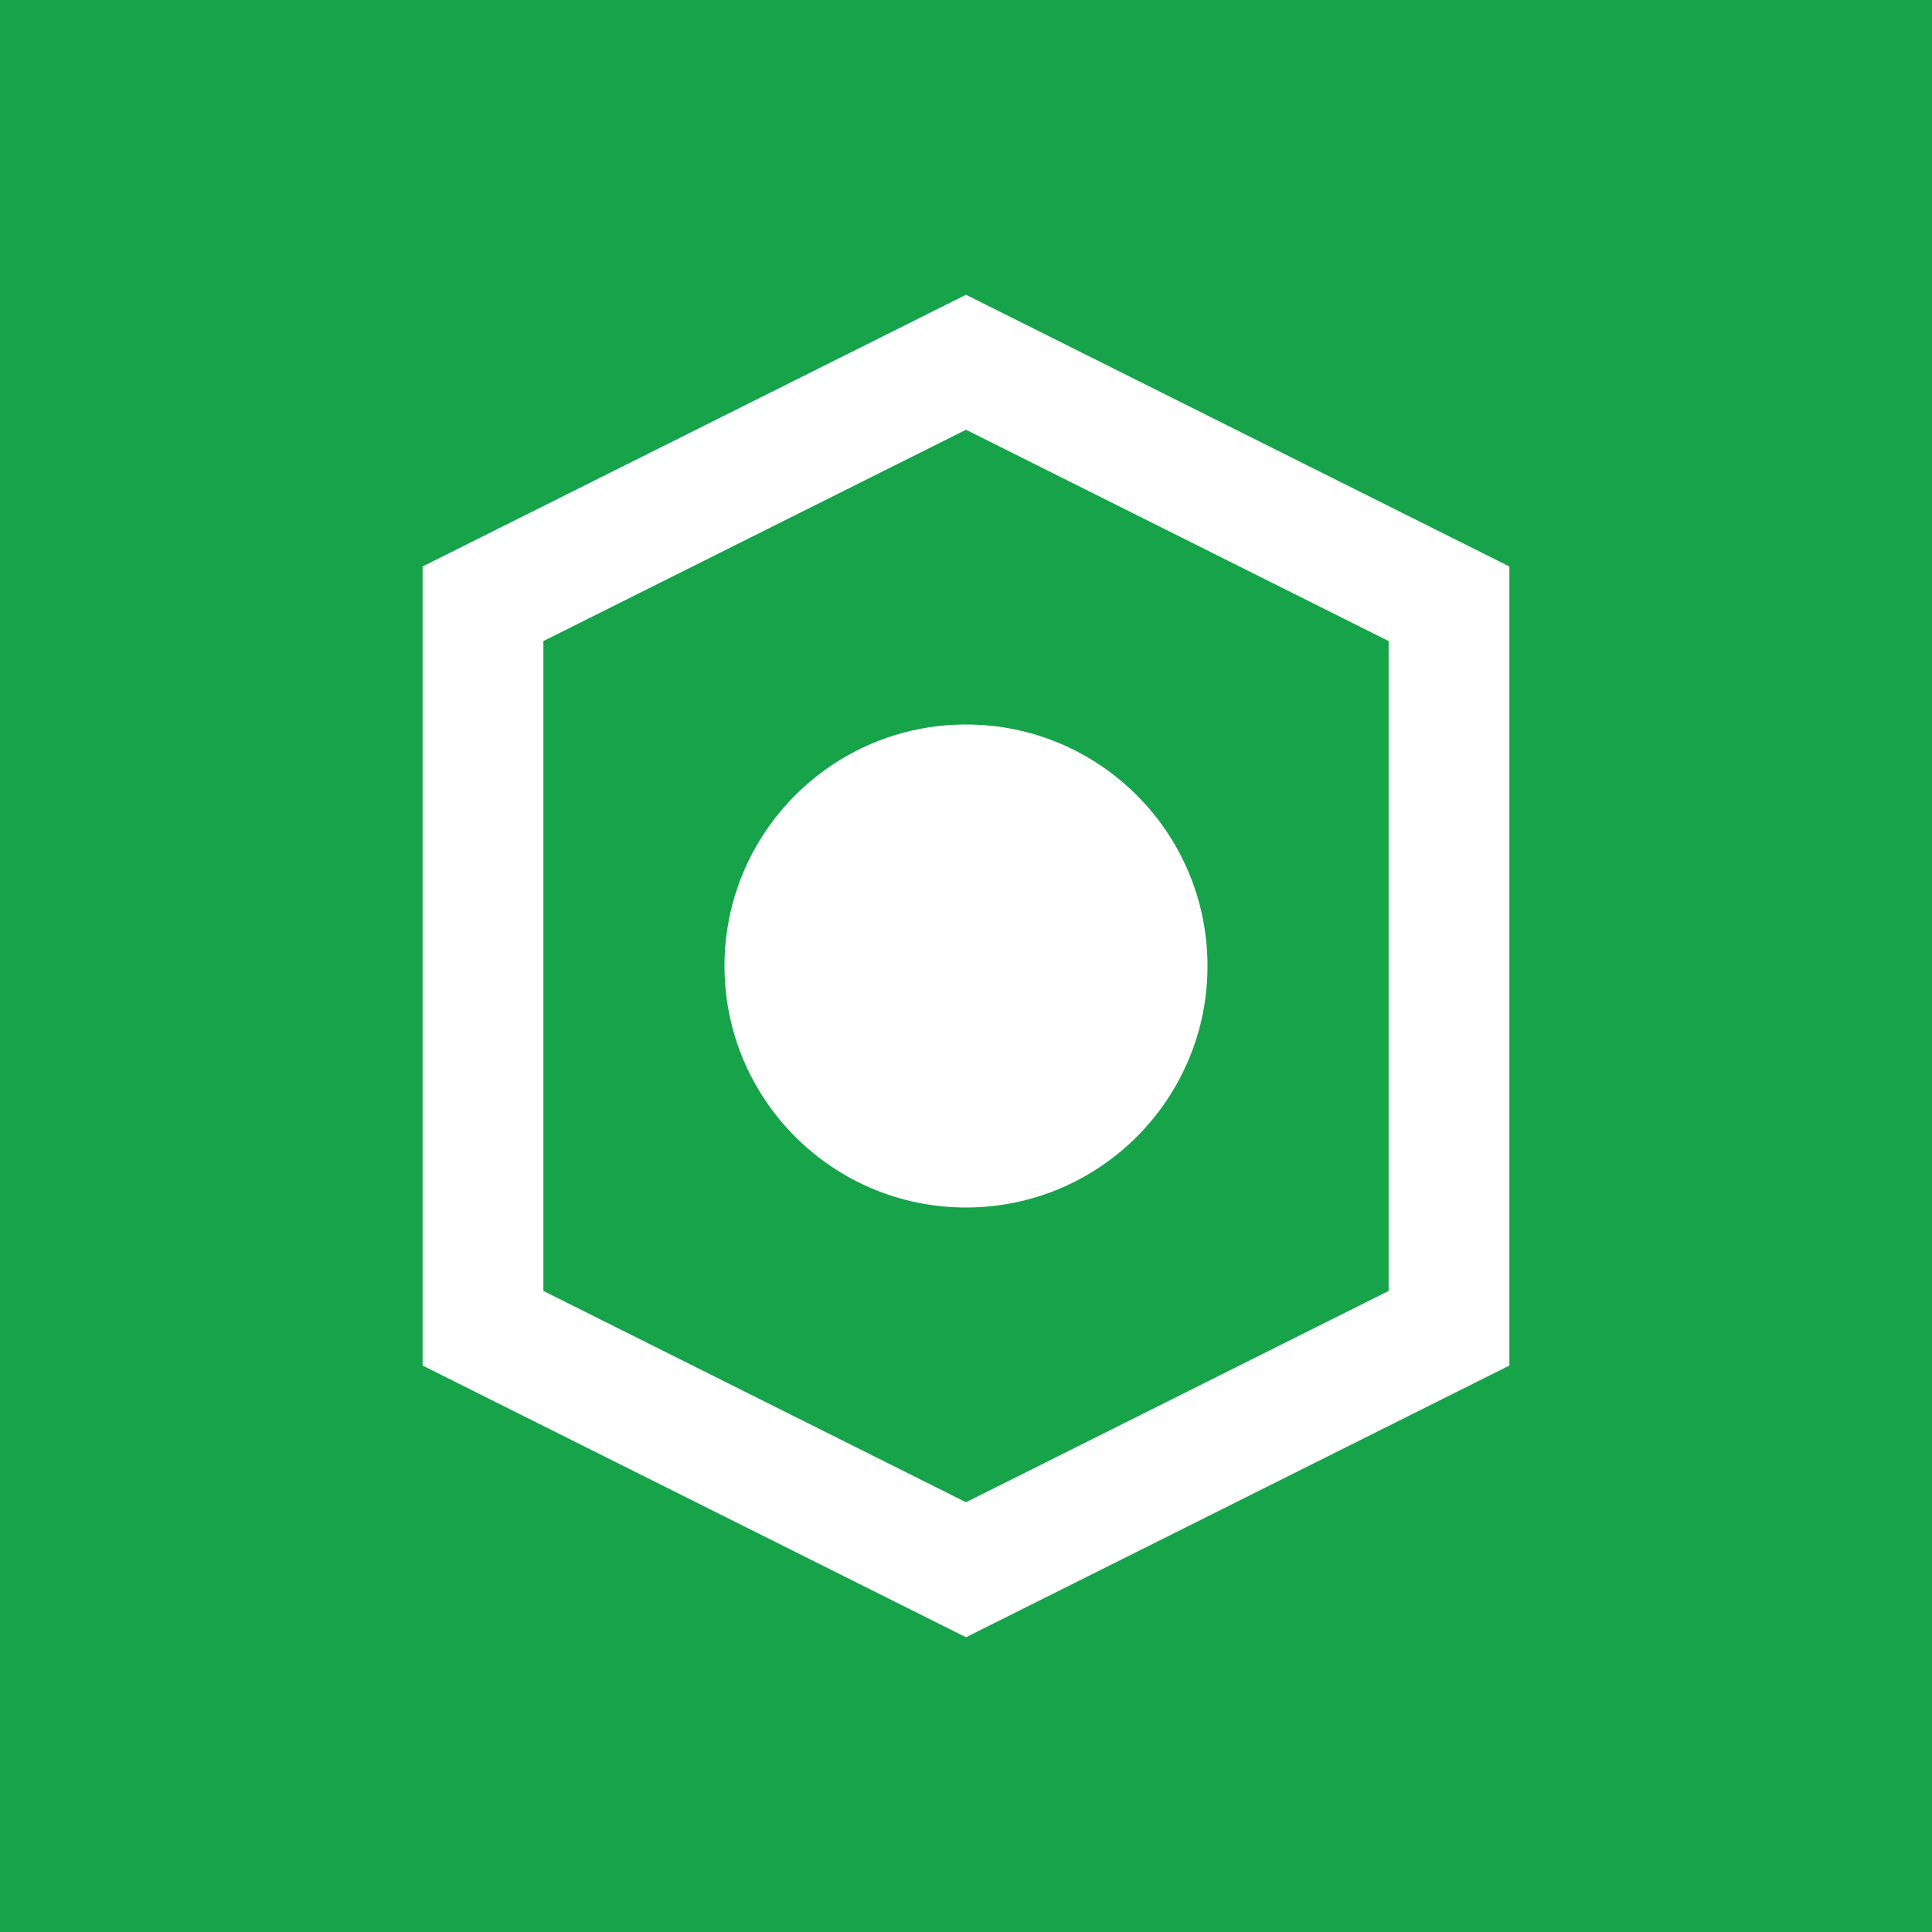 <svg xmlns="http://www.w3.org/2000/svg" viewBox="0 0 32 32">
  <rect width="32" height="32" fill="#16A34A"/>
  <path d="M8 10 L16 6 L24 10 L24 22 L16 26 L8 22 Z" fill="none" stroke="white" stroke-width="2"/>
  <circle cx="16" cy="16" r="4" fill="white"/>
</svg>

